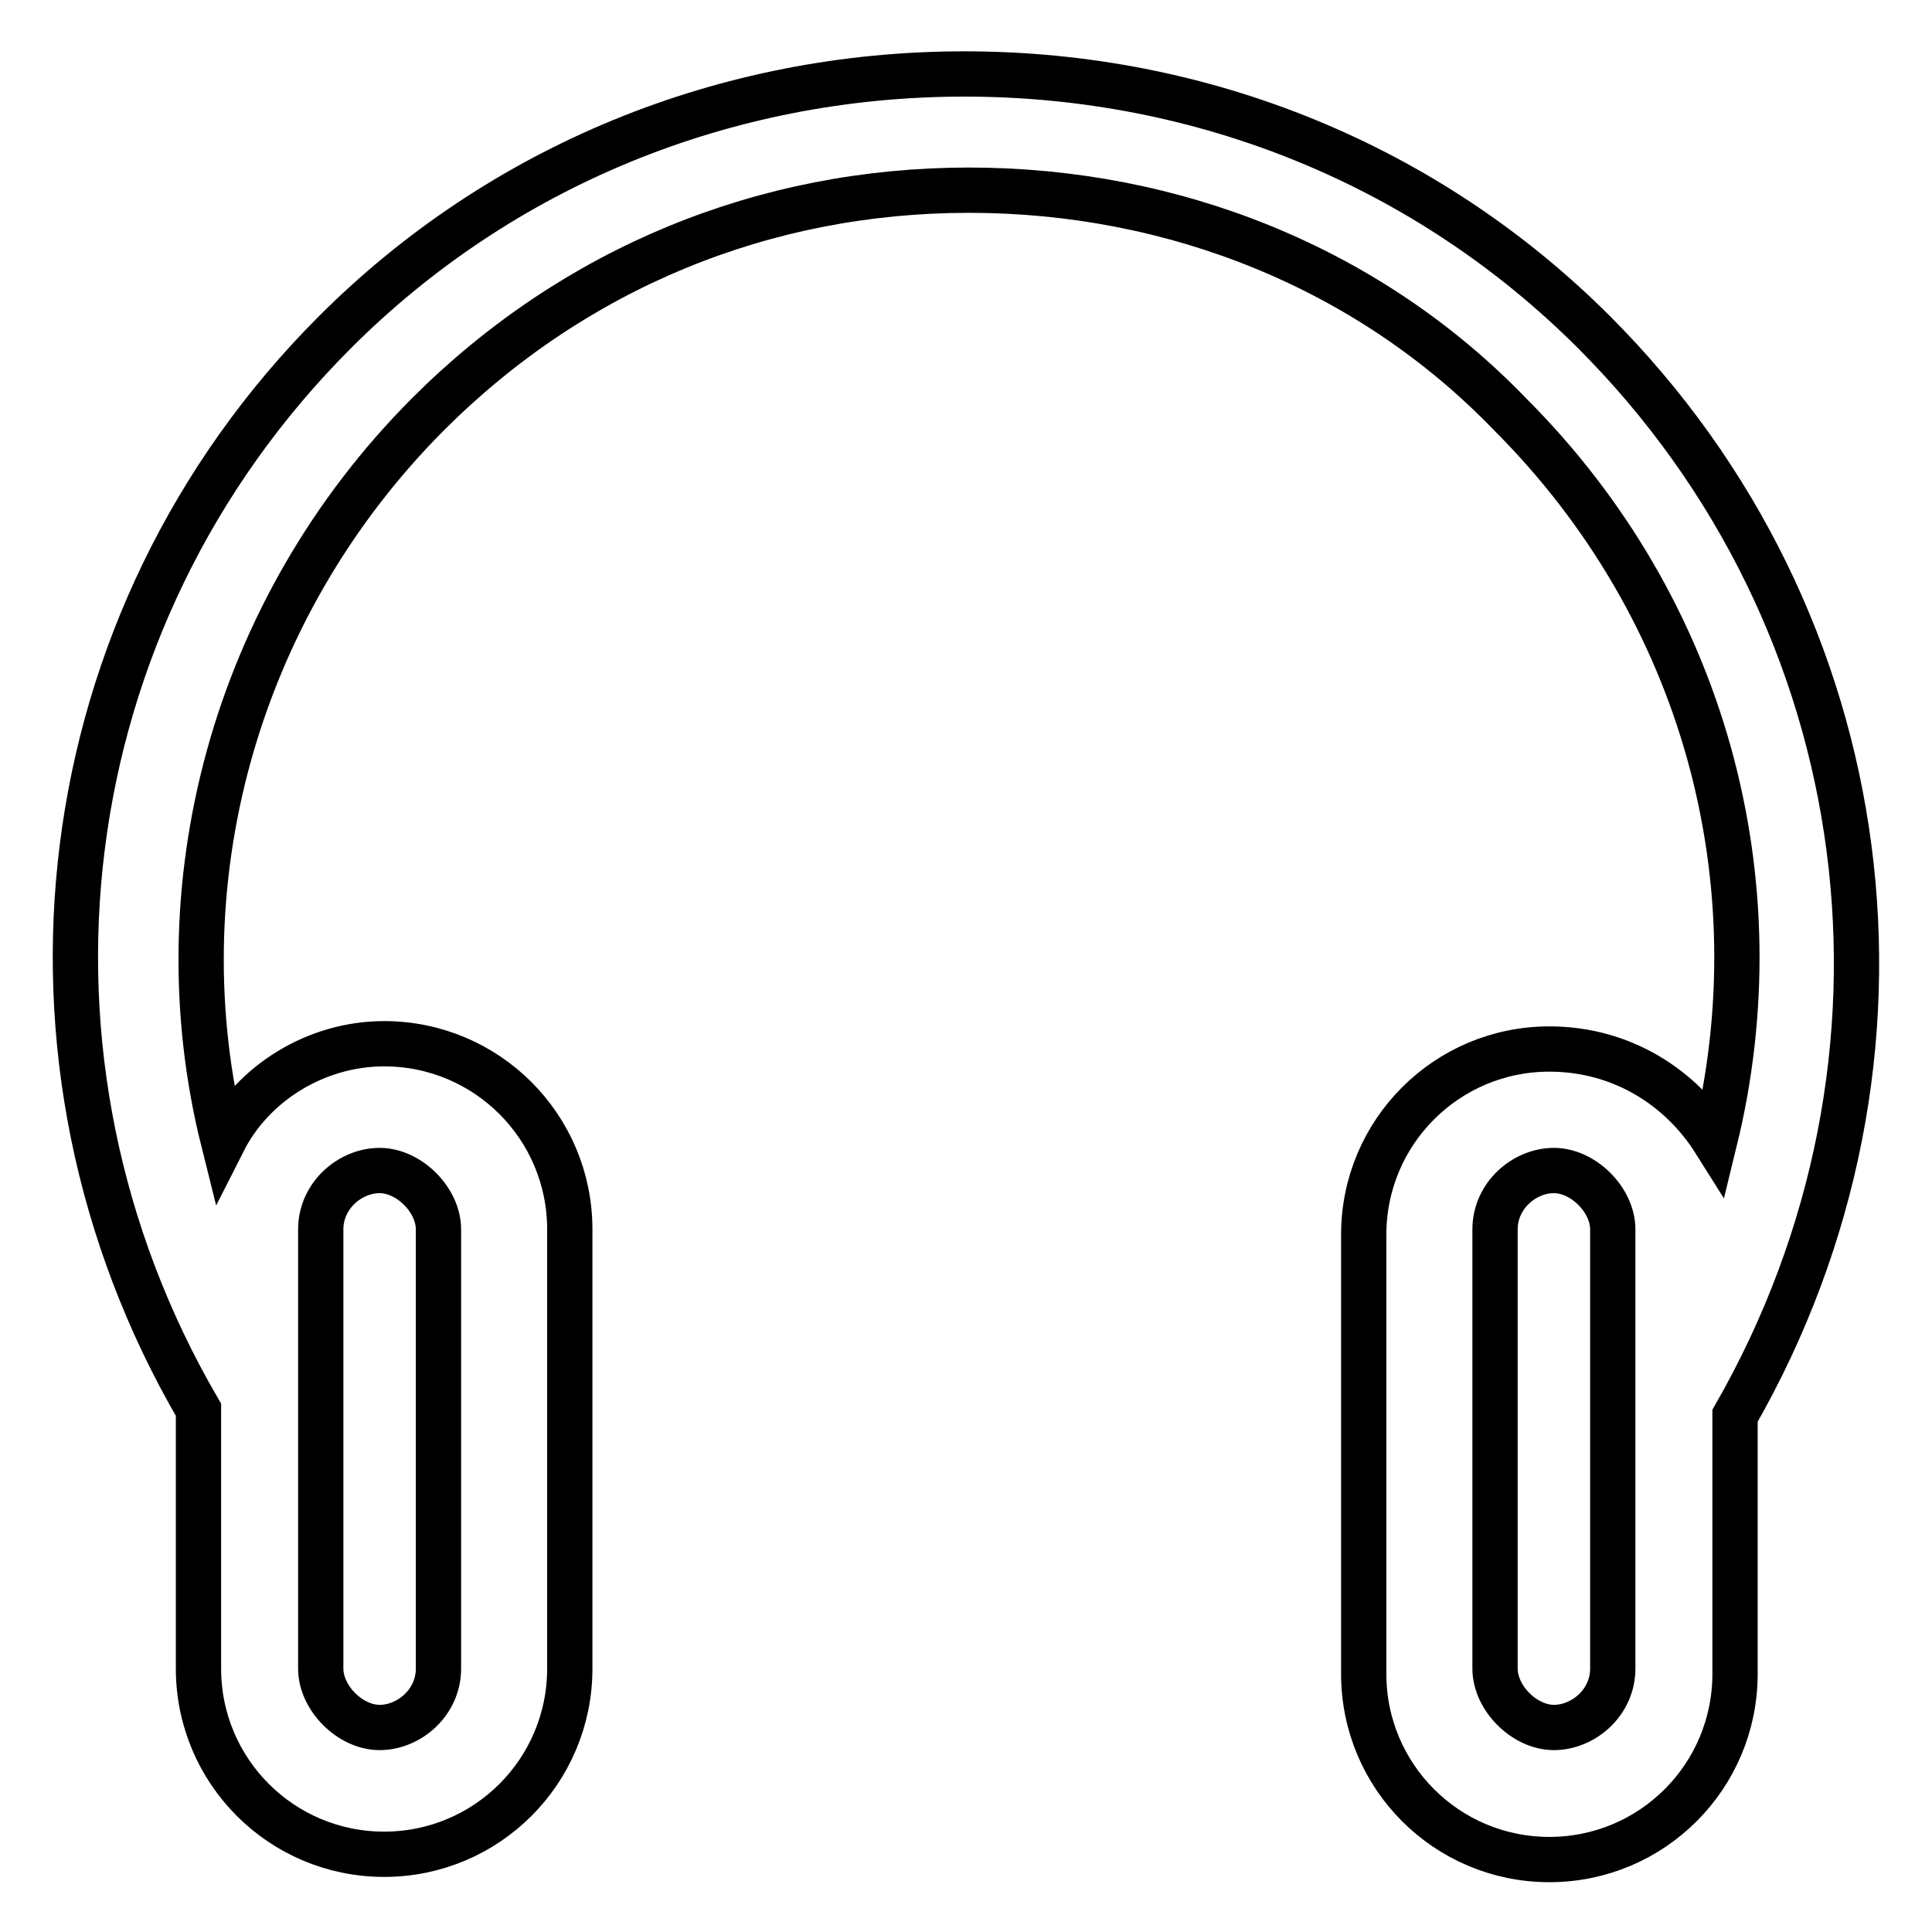 <?xml version="1.0" encoding="utf-8"?>
<!-- Svg Vector Icons : http://www.onlinewebfonts.com/icon -->
<!DOCTYPE svg PUBLIC "-//W3C//DTD SVG 1.1//EN" "http://www.w3.org/Graphics/SVG/1.1/DTD/svg11.dtd">
<svg version="1.1" xmlns="http://www.w3.org/2000/svg" xmlns:xlink="http://www.w3.org/1999/xlink" x="0px" y="0px" viewBox="0 0 256 256" enable-background="new 0 0 256 256" xml:space="preserve">
<g> <path stroke-width="6" fill-opacity="0" stroke="#000000"  d="M205.3,139c-13.6,0-24.6,11-24.6,24.6v58.2c0,13.6,11,24.6,24.6,24.6c13.6,0,24.6-11,24.6-24.6v-34.2 C257,140.3,249.3,82.1,211.2,44c-22-22-51.7-34.2-83.4-34.2S66.4,22,44.4,44C6.3,82.1-0.8,140.3,26.3,186.8v34.3 c0,13.6,11,24.6,24.6,24.6c13.6,0,24.6-11,24.6-24.6v-58.2c0-13.6-11-24.6-24.6-24.6c-9,0-17.4,5.2-21.3,12.9 c-8.4-33.6,1.3-70.4,27.1-96.3c19.4-19.4,44.6-29.7,71.7-29.7c27.1,0,53,10.3,71.7,29.7c25.8,25.8,35.5,62,27.1,96.3 C222.8,144.2,215,139,205.3,139L205.3,139z M42.5,162.9c0-4.5,3.9-7.8,7.8-7.8c3.9,0,7.8,3.9,7.8,7.8v58.2c0,4.5-3.9,7.8-7.8,7.8 c-3.9,0-7.8-3.9-7.8-7.8V162.9z M213.7,221.1c0,4.5-3.9,7.8-7.8,7.8c-3.9,0-7.8-3.9-7.8-7.8v-58.2c0-4.5,3.9-7.8,7.8-7.8 c3.9,0,7.8,3.9,7.8,7.8V221.1z"/></g>
</svg>